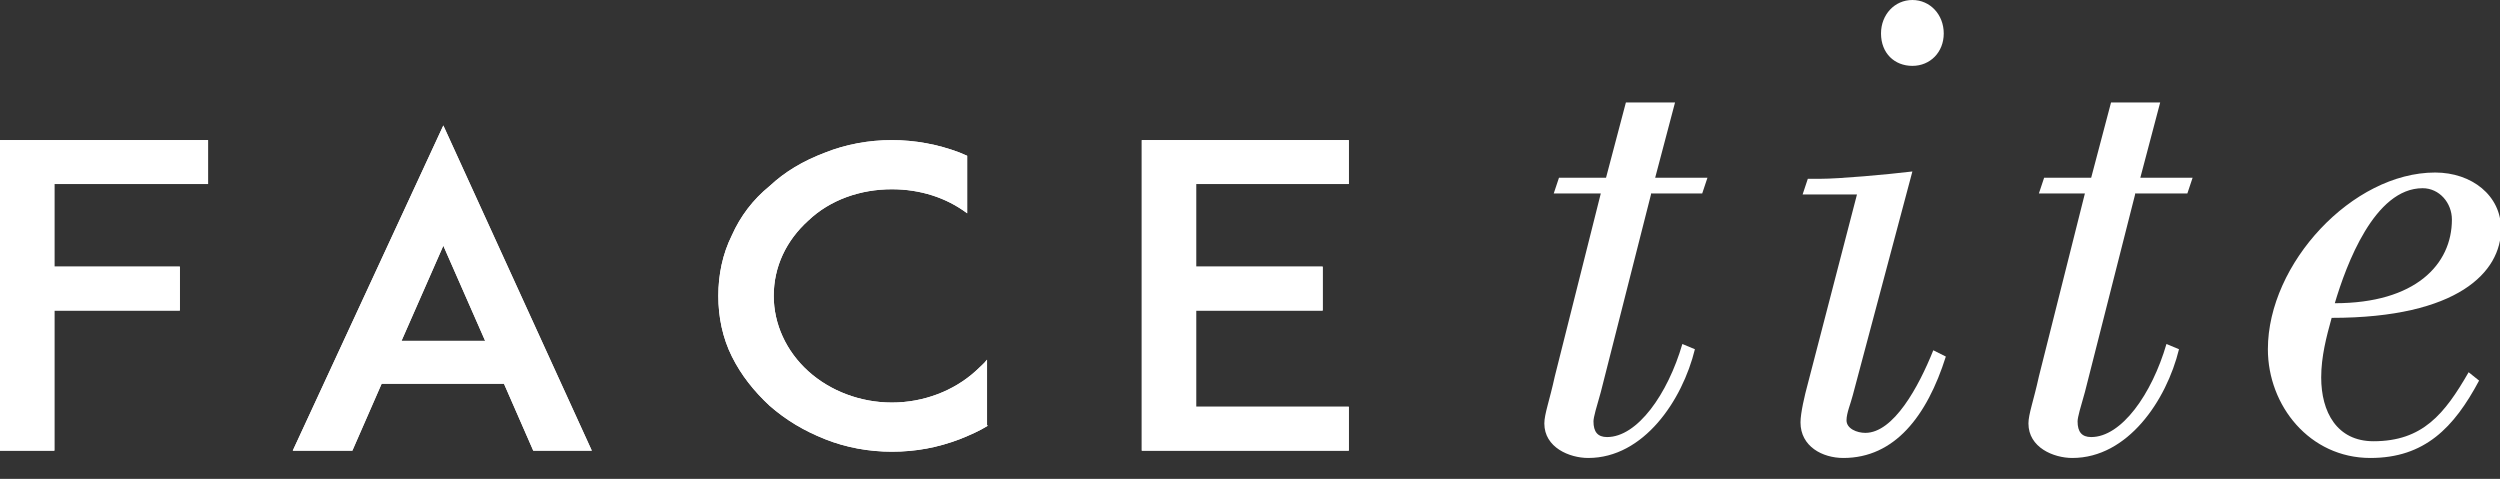 <?xml version="1.0" encoding="utf-8"?>
<!-- Generator: Adobe Illustrator 18.1.1, SVG Export Plug-In . SVG Version: 6.00 Build 0)  -->
<svg version="1.1" id="Layer_1" xmlns="http://www.w3.org/2000/svg" xmlns:xlink="http://www.w3.org/1999/xlink" x="0px" y="0px"
	 viewBox="0 0 239.1 45.8" enable-background="new 0 0 239.1 45.8" xml:space="preserve">
<rect x="0" y="0" width="239.1" height="45.8" fill="#333333" stroke="none"/>
<polygon fill="#FFFFFF" points="5.1,13.4 0,13.4 0,43.1 5.2,43.1 5.2,29.7 17.2,29.7 17.2,25.5 5.2,25.5 5.2,17.6 19.9,17.6 
	19.9,13.4 "/>
<path fill="#FFFFFF" d="M28,43.1h5.7l2.8-6.4h11.7l2.8,6.4h5.6L42.4,12L28,43.1z M42.4,23.5l4,9.1h-8L42.4,23.5z"/>
<g>
	<path fill="#FFFFFF" d="M94.5,40.7c-0.8,0.5-1.7,0.9-2.7,1.3c-2.1,0.8-4.2,1.2-6.5,1.2c-2.2,0-4.4-0.4-6.4-1.2
		c-2-0.8-3.7-1.8-5.3-3.2c-1.5-1.4-2.7-2.9-3.6-4.7c-0.9-1.8-1.3-3.8-1.3-5.8c0-2,0.4-4,1.3-5.8c0.8-1.8,2-3.4,3.6-4.7
		c1.5-1.4,3.2-2.4,5.3-3.2c2-0.8,4.2-1.2,6.4-1.2c2.2,0,4.4,0.4,6.5,1.2c0.2,0.1,0.5,0.2,0.7,0.3v5.5c-2-1.5-4.5-2.3-7.2-2.3
		c-3,0-5.9,1-8,3C75.2,23,74,25.5,74,28.3c0,2.7,1.2,5.3,3.3,7.2c2.1,1.9,5,3,8,3c3,0,5.9-1.1,8-3c0.4-0.4,0.8-0.7,1.1-1.1V40.7z"/>
</g>
<polygon fill="#FFFFFF" points="114.3,13.4 109.2,13.4 109.2,43.1 114.3,43.1 129,43.1 129,38.9 114.4,38.9 114.4,29.7 126.5,29.7 
	126.5,25.5 114.4,25.5 114.4,17.6 129,17.6 129,13.4 "/>
<polygon fill="#FFFFFF" points="5.1,13.4 0,13.4 0,43.1 5.2,43.1 5.2,29.7 17.2,29.7 17.2,25.5 5.2,25.5 5.2,17.6 19.9,17.6 
	19.9,13.4 "/>
<path fill="#FFFFFF" d="M28,43.1h5.7l2.8-6.4h11.7l2.8,6.4h5.6L42.4,12L28,43.1z M42.4,23.5l4,9.1h-8L42.4,23.5z"/>
<g>
	<path fill="#FFFFFF" d="M94.5,40.7c-0.8,0.5-1.7,0.9-2.7,1.3c-2.1,0.8-4.2,1.2-6.5,1.2c-2.2,0-4.4-0.4-6.4-1.2
		c-2-0.8-3.7-1.8-5.3-3.2c-1.5-1.4-2.7-2.9-3.6-4.7c-0.9-1.8-1.3-3.8-1.3-5.8c0-2,0.4-4,1.3-5.8c0.8-1.8,2-3.4,3.6-4.7
		c1.5-1.4,3.2-2.4,5.3-3.2c2-0.8,4.2-1.2,6.4-1.2c2.2,0,4.4,0.4,6.5,1.2c0.2,0.1,0.5,0.2,0.7,0.3v5.5c-2-1.5-4.5-2.3-7.2-2.3
		c-3,0-5.9,1-8,3C75.2,23,74,25.5,74,28.3c0,2.7,1.2,5.3,3.3,7.2c2.1,1.9,5,3,8,3c3,0,5.9-1.1,8-3c0.4-0.4,0.8-0.7,1.1-1.1V40.7z"/>
</g>
<polygon fill="#FFFFFF" points="114.3,13.4 109.2,13.4 109.2,43.1 114.3,43.1 129,43.1 129,38.9 114.4,38.9 114.4,29.7 126.5,29.7 
	126.5,25.5 114.4,25.5 114.4,17.6 129,17.6 129,13.4 "/>
<g>
	<path fill="#FFFFFF" d="M157.9,18.6l-4.8,18.9c-0.4,1.4-0.7,2.4-0.7,2.8c0,1,0.4,1.5,1.3,1.5c2.9,0,5.8-4.1,7.2-8.9l1.2,0.5
		c-1.2,4.9-4.9,10.4-10.2,10.4c-1.8,0-4.2-1-4.2-3.3c0-0.9,0.5-2.2,1-4.5l4.4-17.5h-4.5l0.5-1.5h4.5l1.9-7.2h4.7l-1.9,7.2h5
		l-0.5,1.5H157.9z"/>
	<path fill="#FFFFFF" d="M186.1,34.1c-1.8,5.7-4.9,9.7-9.8,9.7c-2,0-4.1-1.1-4.1-3.4c0-0.9,0.4-2.6,0.7-3.7l4.7-18.1h-5.2l0.5-1.5
		h1.2c1.8,0,6.3-0.4,8.8-0.7l-5.7,21.4c-0.2,0.8-0.6,1.7-0.6,2.4c0,0.8,1,1.2,1.8,1.2c2.7,0,5.1-4.4,6.5-7.9L186.1,34.1z M179.9,3.2
		c0-1.8,1.3-3.2,3-3.2s3,1.4,3,3.2c0,1.8-1.3,3.1-3,3.1S179.9,5.1,179.9,3.2"/>
	<path fill="#FFFFFF" d="M204.2,18.6l-4.8,18.9c-0.4,1.4-0.7,2.4-0.7,2.8c0,1,0.4,1.5,1.3,1.5c2.9,0,5.8-4.1,7.2-8.9l1.2,0.5
		c-1.2,4.9-4.9,10.4-10.2,10.4c-1.8,0-4.2-1-4.2-3.3c0-0.9,0.5-2.2,1-4.5l4.4-17.5H195l0.5-1.5h4.5l1.9-7.2h4.7l-1.9,7.2h5l-0.5,1.5
		H204.2z"/>
	<path fill="#FFFFFF" d="M237.1,36.4c-2.4,4.5-5.2,7.4-10.4,7.4c-5.8,0-9.8-5-9.8-10.4c0-8.2,8.1-16.9,16-16.9
		c3.5,0,6.3,2.2,6.3,5.4c0,4.1-4.1,8.5-16.2,8.5c-0.5,1.8-1,3.7-1,5.7c0,3.3,1.5,6.1,5,6.1c4.7,0,6.8-2.6,9.1-6.6L237.1,36.4z
		 M234.5,21c0-1.6-1.2-3-2.8-3c-4.6,0-7.3,7.3-8.4,11C231,29,234.5,25.3,234.5,21"/>
</g>
</svg>
